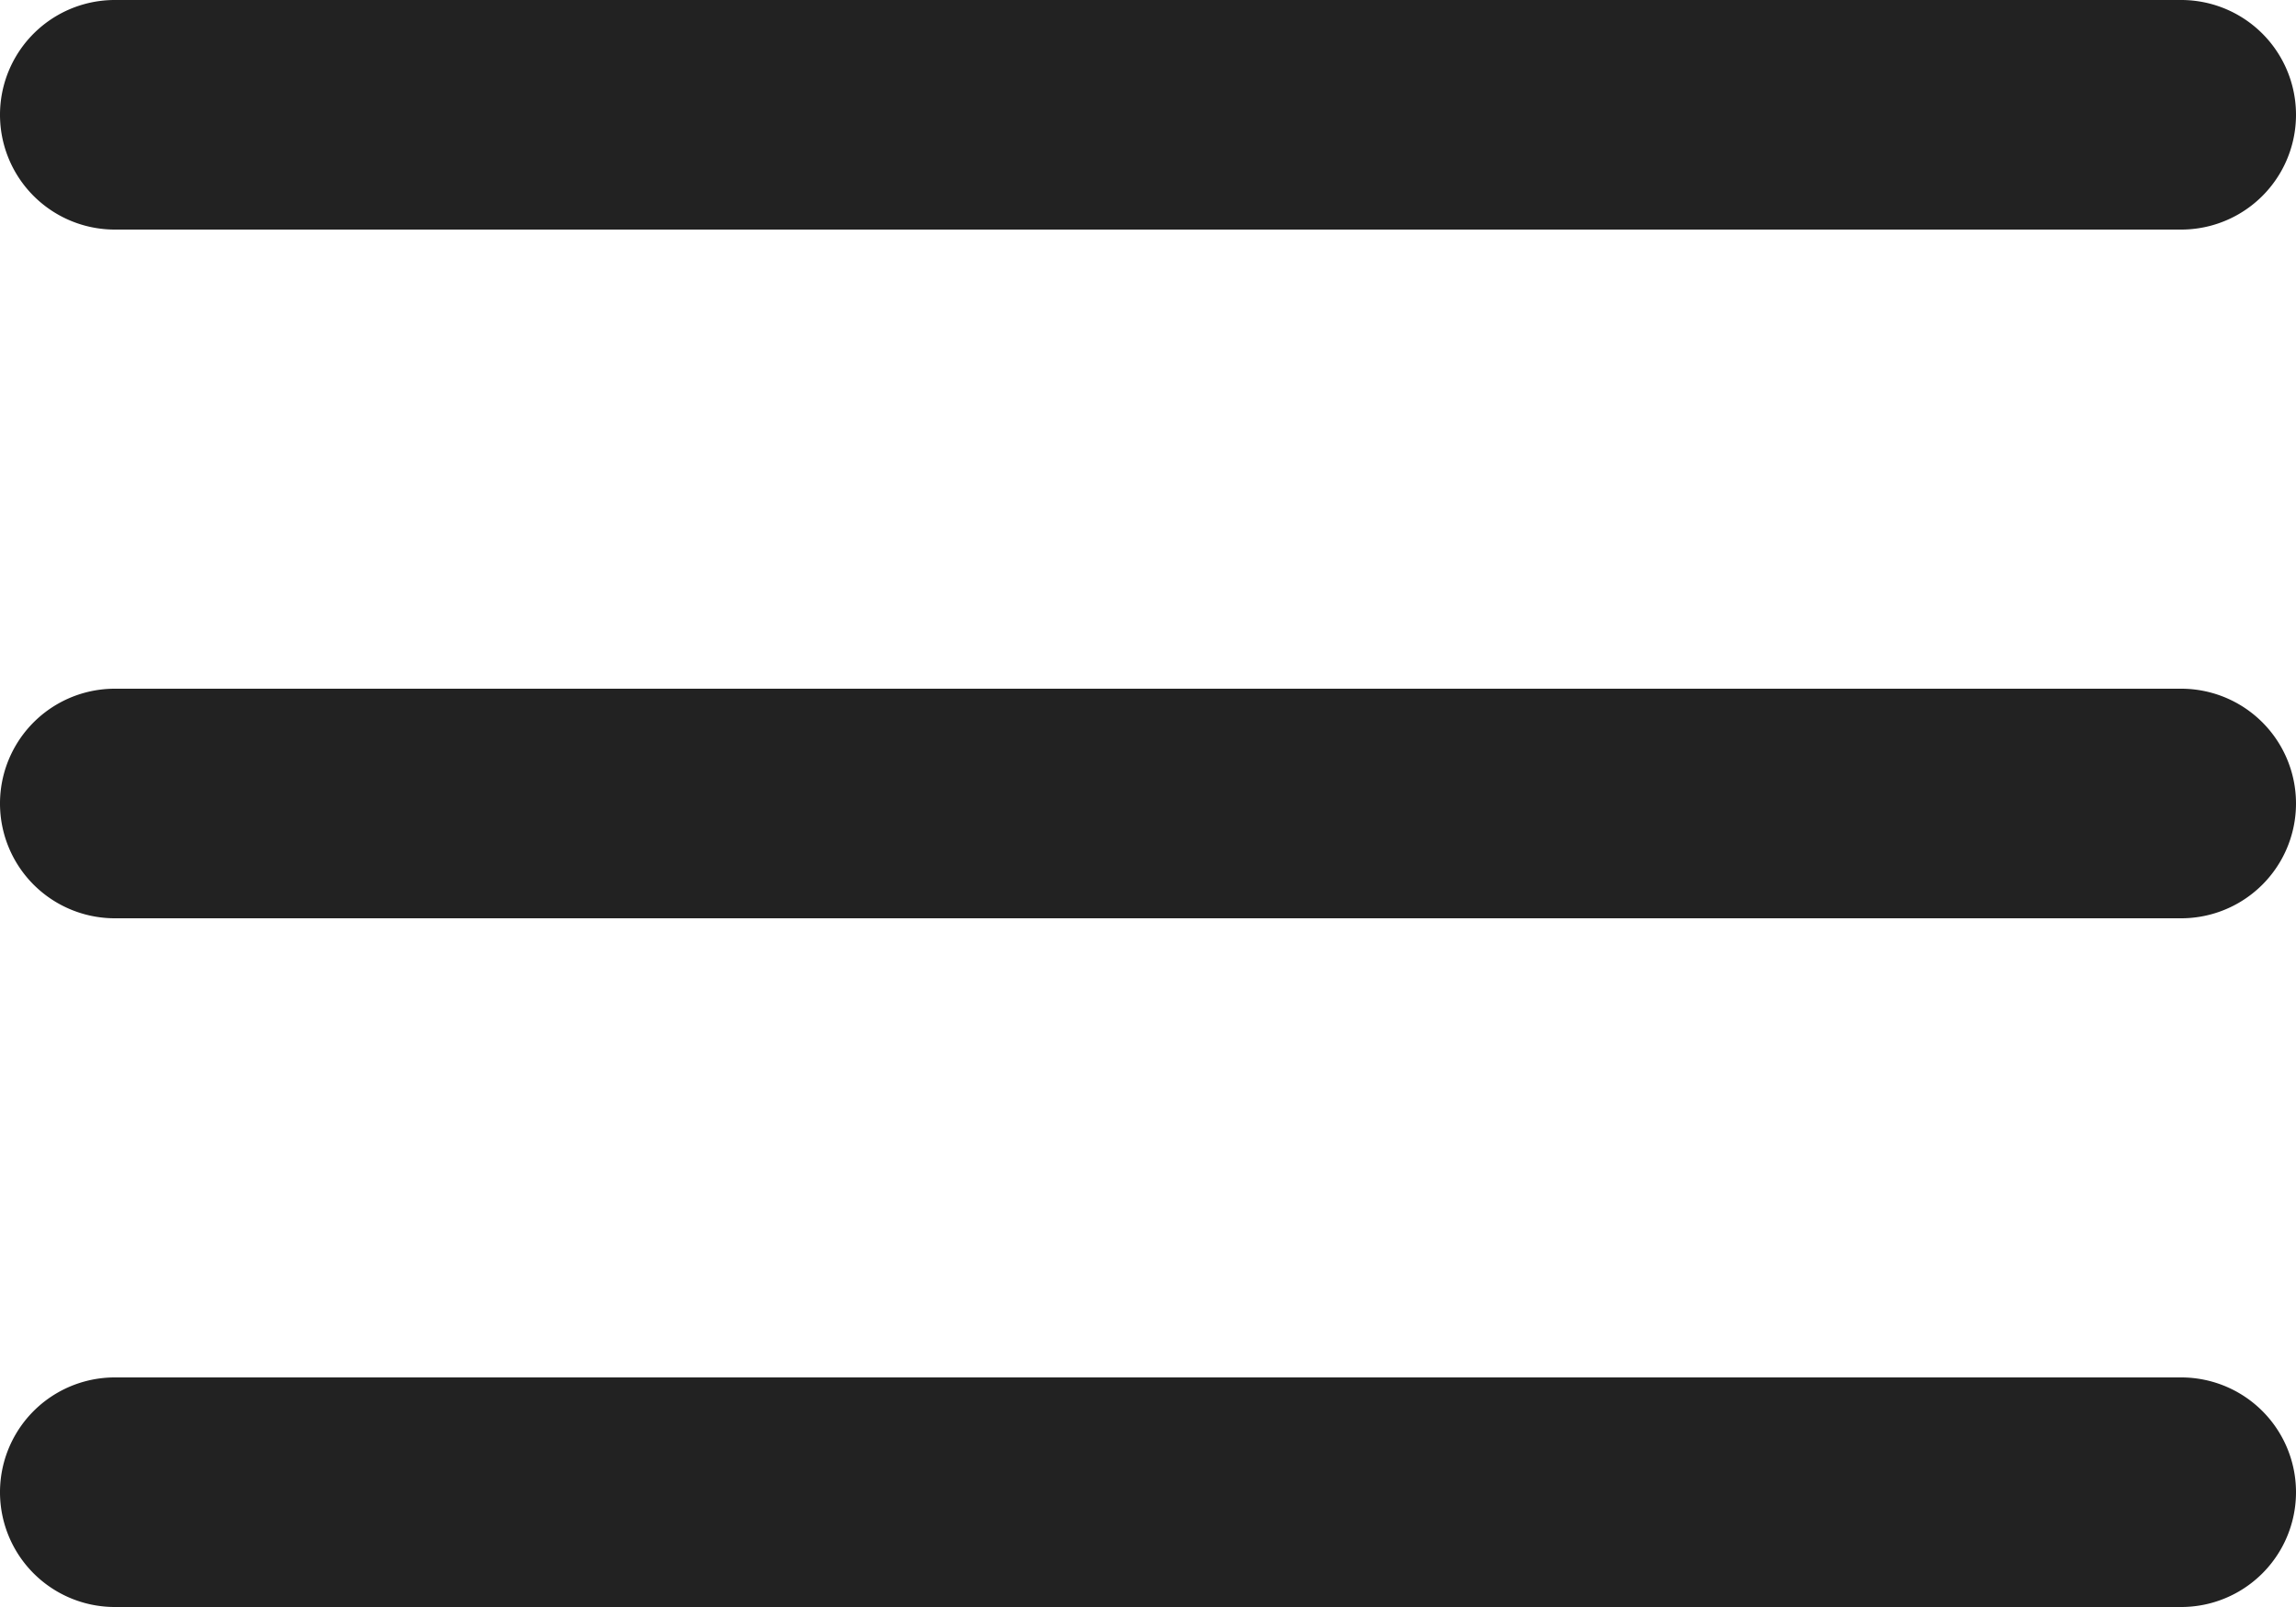 <svg xmlns="http://www.w3.org/2000/svg" width="24" height="16.8" viewBox="0 0 24 16.8">
  <path id="Menu_Icon" data-name="Menu Icon" d="M22.8,16.8H1.2a1.2,1.2,0,0,1,0-2.4H22.8a1.2,1.2,0,0,1,0,2.4Zm0-7.2H1.2a1.2,1.2,0,1,1,0-2.4H22.8a1.2,1.2,0,1,1,0,2.4Zm0-7.2H1.2A1.2,1.2,0,1,1,1.2,0H22.8a1.2,1.2,0,1,1,0,2.4Z" fill="#222"/>
</svg>
